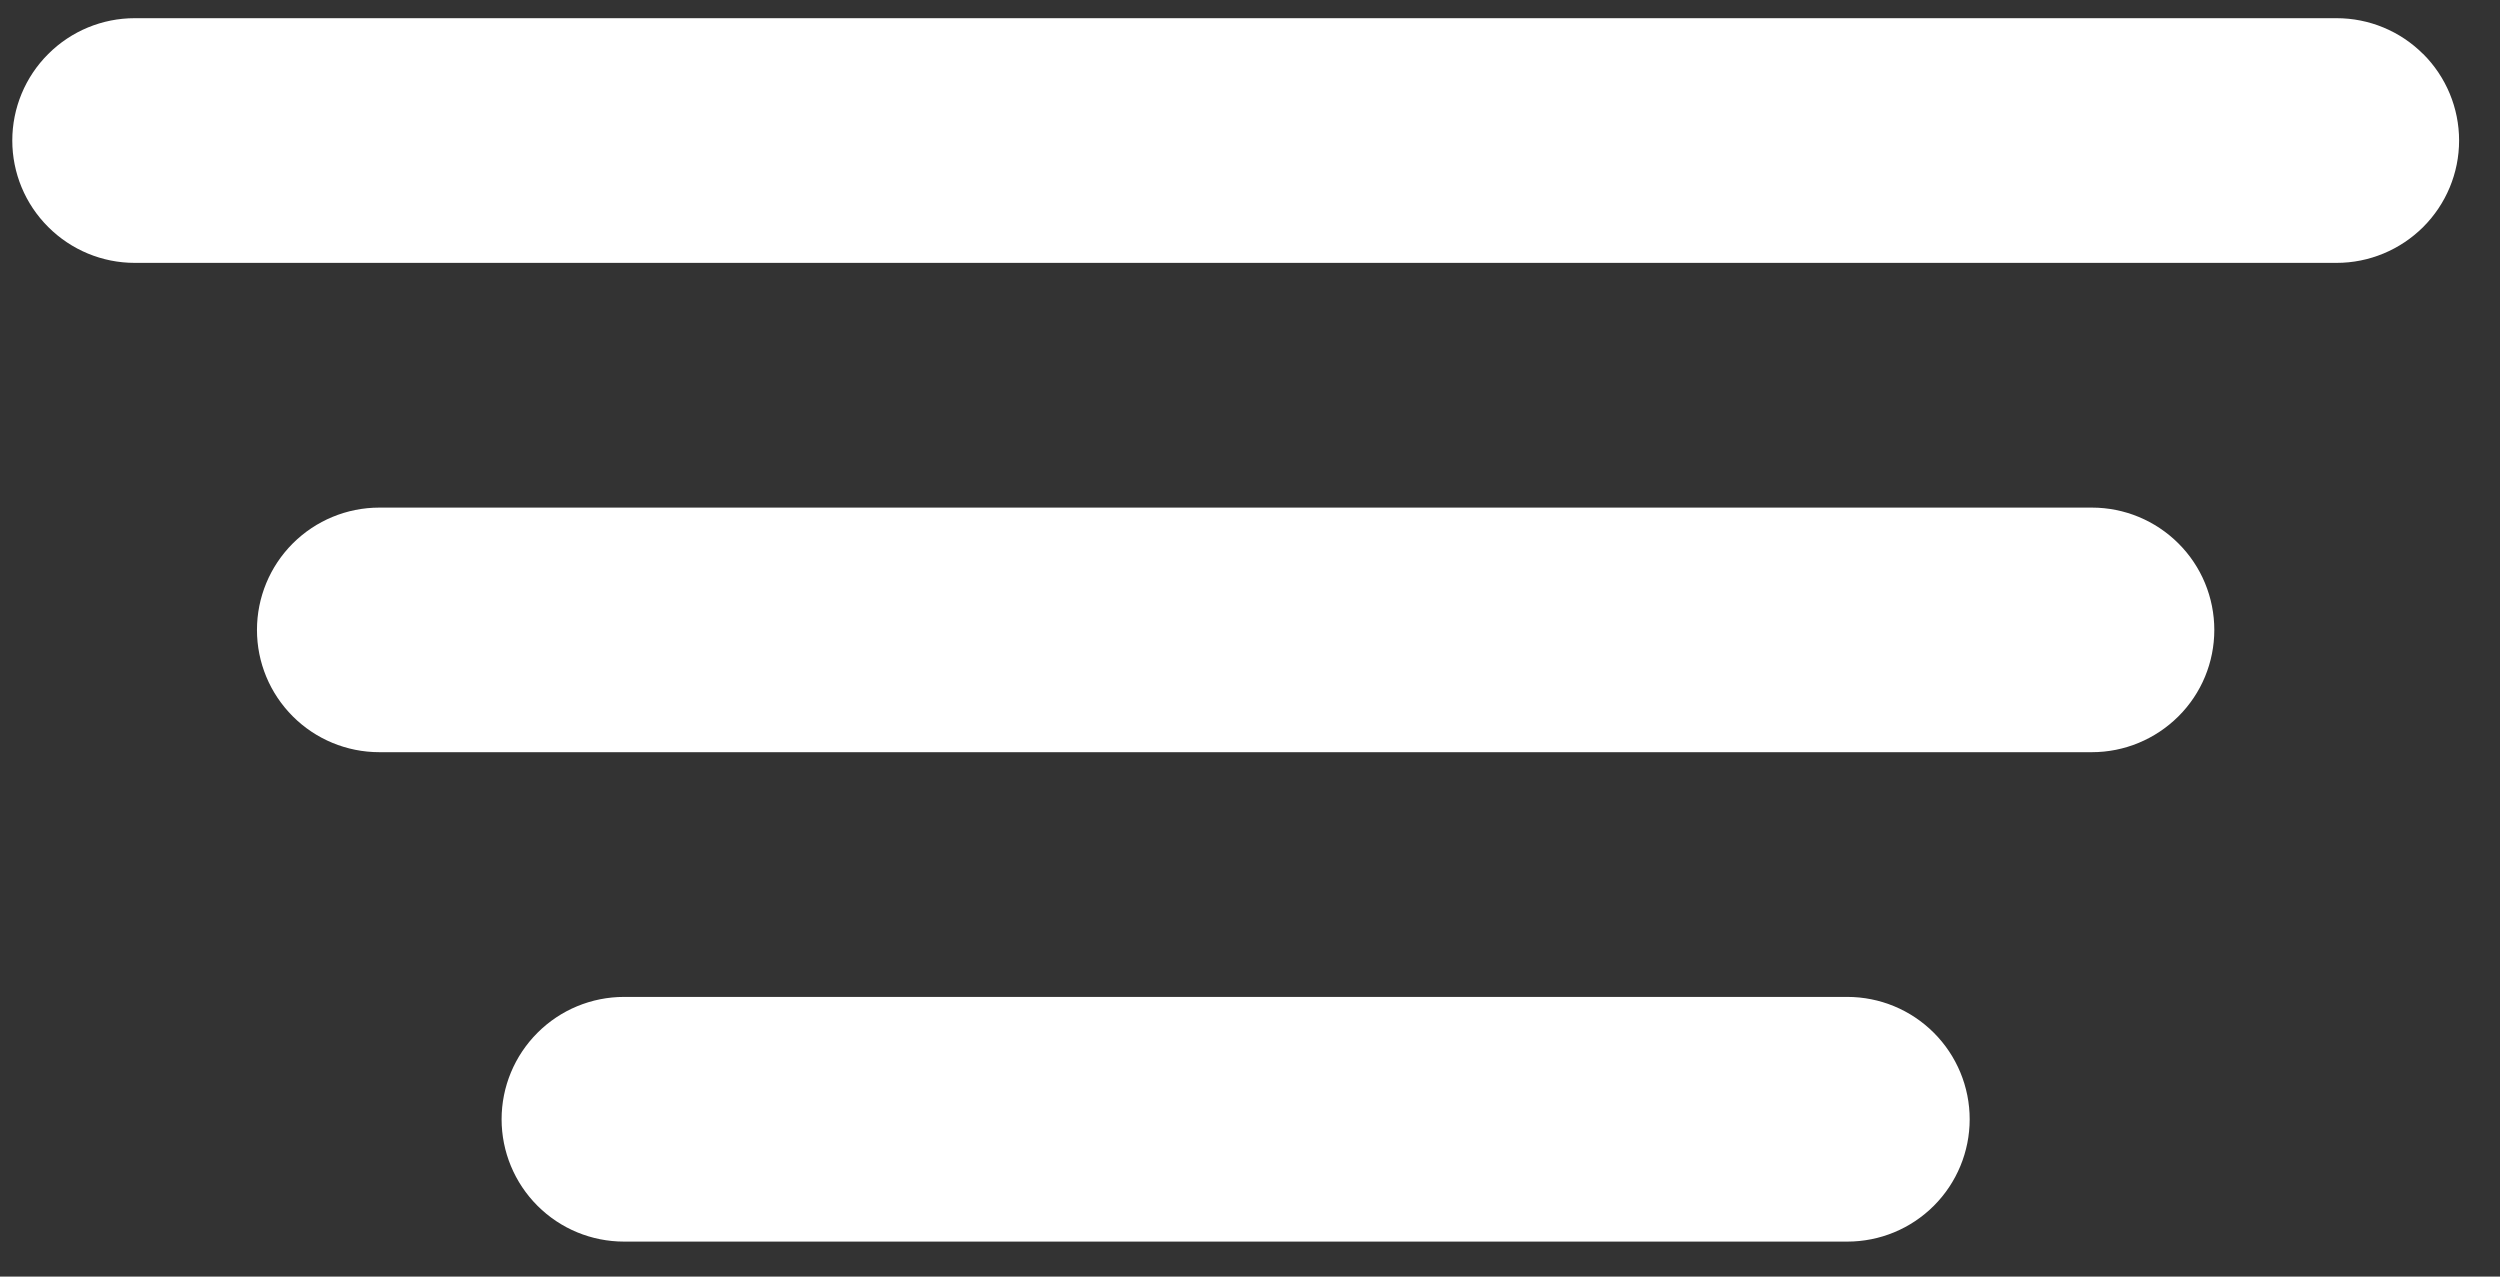<svg fill="none" viewBox="0 0 47 24" height="24" width="47" xmlns="http://www.w3.org/2000/svg">
  <rect x="0" y="0" width="47" height="24" fill="#333333" stroke="none"/>
  <path fill="white" d="M39.329 9.543H7.131C6.52 9.543 5.936 9.786 5.505 10.216C5.073 10.648 4.831 11.232 4.831 11.843C4.831 12.454 5.073 13.036 5.505 13.468C5.936 13.899 6.52 14.141 7.131 14.141H39.329C39.938 14.141 40.522 13.898 40.954 13.468C41.388 13.036 41.629 12.452 41.629 11.843C41.629 11.234 41.388 10.648 40.954 10.216C40.522 9.785 39.938 9.543 39.329 9.543Z"></path>
  <path fill="white" d="M34.73 18.742H11.732C11.121 18.742 10.537 18.984 10.105 19.416C9.673 19.848 9.43 20.431 9.43 21.042C9.43 21.653 9.673 22.237 10.105 22.669C10.537 23.101 11.121 23.342 11.732 23.342H34.73C35.34 23.342 35.924 23.101 36.356 22.669C36.788 22.237 37.03 21.651 37.03 21.042C37.03 20.433 36.788 19.848 36.356 19.416C35.924 18.984 35.34 18.742 34.73 18.742Z"></path>
  <path fill="white" d="M45.554 1.015C45.122 0.583 44.538 0.342 43.928 0.342H2.531C1.923 0.342 1.339 0.583 0.907 1.015C0.473 1.447 0.231 2.033 0.231 2.642C0.231 3.251 0.473 3.836 0.907 4.268C1.339 4.7 1.923 4.942 2.531 4.942H43.93C44.54 4.942 45.124 4.698 45.556 4.268C45.988 3.836 46.231 3.252 46.231 2.642C46.231 2.031 45.988 1.447 45.556 1.015H45.554Z"></path>
</svg>
